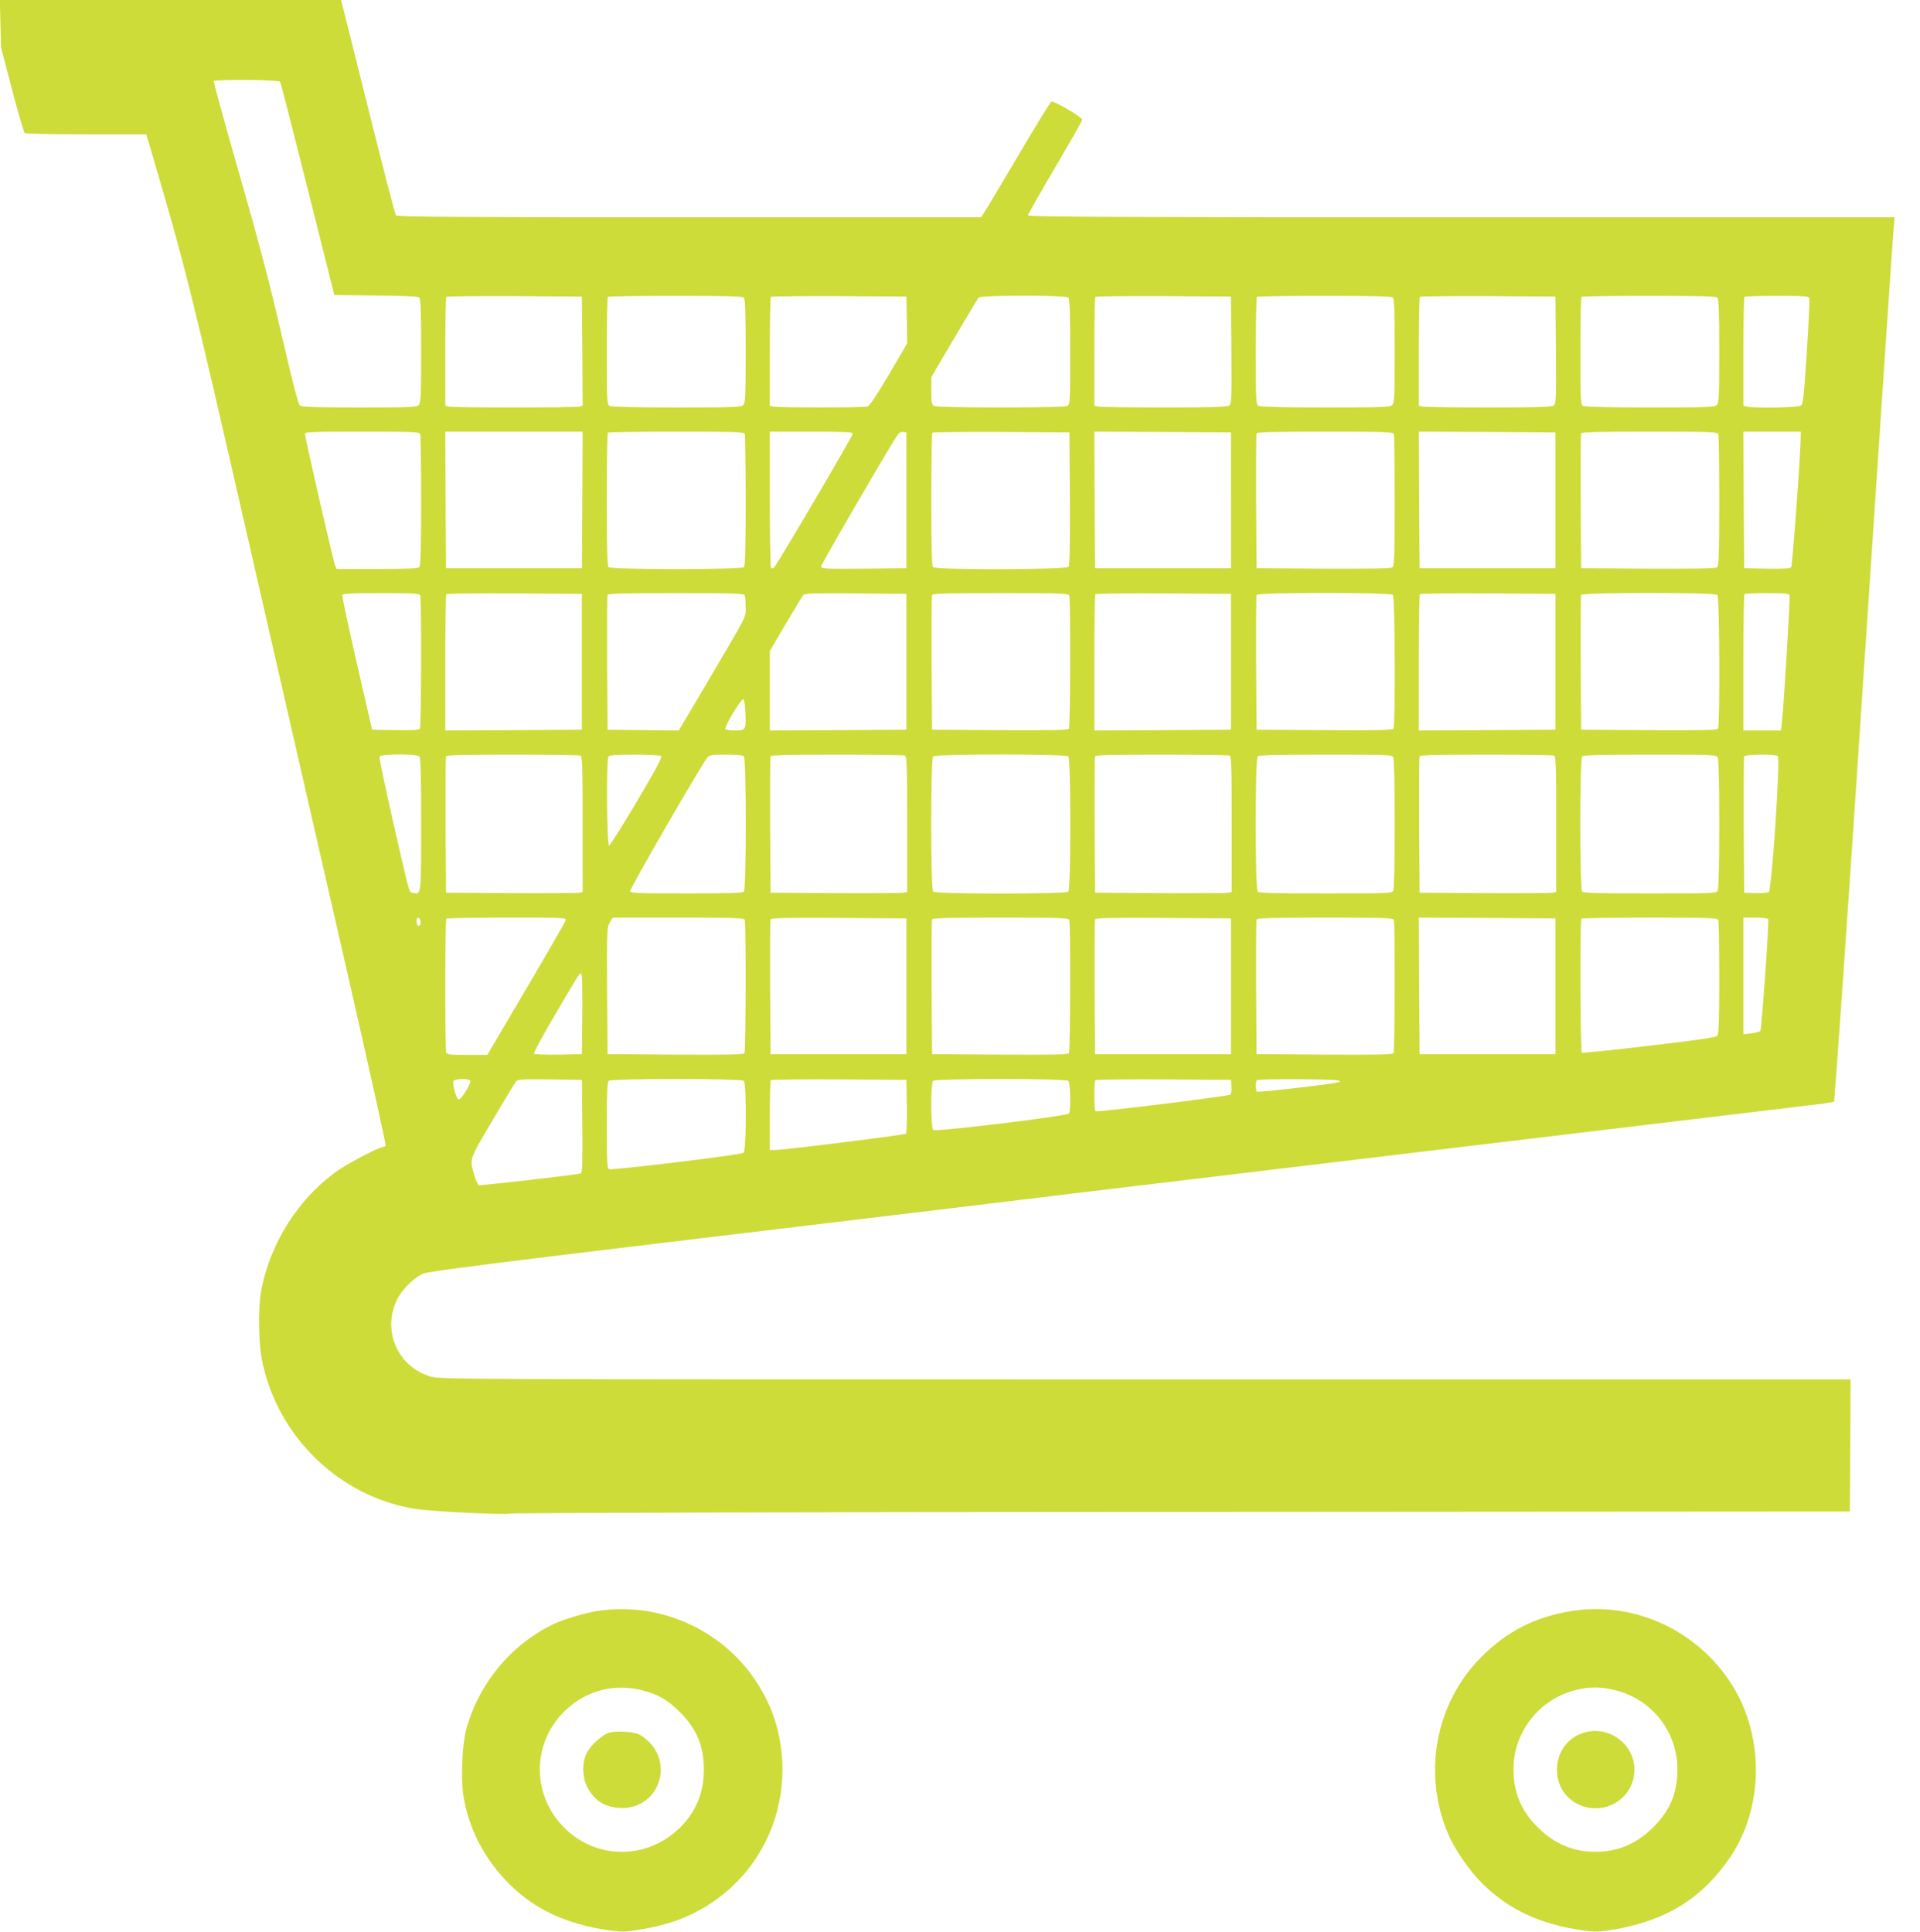 <?xml version="1.0" standalone="no"?>
<!DOCTYPE svg PUBLIC "-//W3C//DTD SVG 20010904//EN"
 "http://www.w3.org/TR/2001/REC-SVG-20010904/DTD/svg10.dtd">
<svg version="1.0" xmlns="http://www.w3.org/2000/svg"
 width="1272pt" height="1280pt" viewBox="0 0 1272 1280"
 preserveAspectRatio="xMidYMid meet">
<g transform="translate(0,1280) scale(0.1,-0.1)"
fill="#cddc39" stroke="none">
<path d="M3 12643 l4 -158 73 -280 c41 -154 78 -283 84 -287 6 -4 190 -8 408
-8 l397 0 20 -67 c244 -828 272 -942 661 -2643 208 -910 498 -2178 645 -2818
146 -640 263 -1167 260 -1173 -4 -5 -11 -9 -17 -9 -24 0 -206 -94 -285 -146
-268 -181 -465 -487 -524 -814 -19 -105 -16 -334 5 -445 99 -513 518 -918
1026 -994 111 -17 603 -40 616 -30 6 5 1886 10 4445 11 l4434 3 3 437 2 438
-4674 0 c-4633 0 -4674 0 -4737 20 -212 66 -315 295 -224 498 32 72 112 153
179 183 35 15 442 67 1963 249 1845 221 2064 248 2418 291 185 22 4587 550
4808 576 81 9 152 20 157 23 5 3 95 1295 199 2870 105 1576 193 2893 197 2928
l6 62 -2871 0 c-2290 0 -2871 3 -2871 13 0 6 81 149 180 317 99 168 180 310
180 317 0 16 -188 126 -204 120 -7 -3 -107 -164 -221 -359 -114 -194 -217
-365 -227 -380 l-19 -28 -1933 0 c-1535 0 -1936 3 -1943 13 -6 6 -85 314 -177
682 -92 369 -171 687 -177 708 l-10 37 -1130 0 -1130 0 4 -157z m1853 -385 c4
-6 86 -327 183 -712 l176 -701 274 -3 c182 -1 279 -6 288 -13 10 -9 13 -81 13
-355 0 -298 -2 -345 -16 -358 -13 -14 -63 -16 -393 -16 -286 0 -381 3 -394 13
-11 8 -48 150 -121 467 -80 345 -147 602 -280 1065 -96 335 -172 613 -170 617
9 13 432 10 440 -4z m2002 -1784 l2 -362 -22 -6 c-30 -8 -836 -8 -865 0 l-23
6 0 357 c0 197 3 361 7 364 3 4 207 6 452 5 l446 -3 3 -361z m1070 354 c9 -9
12 -101 12 -354 0 -298 -2 -345 -16 -358 -14 -14 -67 -16 -440 -16 -274 0
-432 4 -445 10 -18 10 -19 25 -19 364 0 194 3 356 7 359 3 4 205 7 448 7 330
0 444 -3 453 -12z m1080 -148 l2 -155 -121 -207 c-83 -140 -129 -208 -143
-212 -28 -8 -595 -7 -623 0 l-23 6 0 357 c0 197 3 361 7 364 3 4 207 6 452 5
l446 -3 3 -155z m1070 148 c9 -9 12 -103 12 -360 0 -333 -1 -348 -19 -358 -13
-6 -170 -10 -441 -10 -271 0 -428 4 -441 10 -17 9 -19 22 -19 101 l0 90 151
257 c84 141 156 263 162 270 13 17 577 18 595 0z m1080 -348 c2 -325 1 -356
-15 -367 -13 -10 -116 -13 -432 -13 -229 0 -426 3 -438 6 l-23 6 0 357 c0 197
3 361 7 364 3 4 207 6 452 5 l446 -3 3 -355z m1070 348 c9 -9 12 -101 12 -354
0 -298 -2 -345 -16 -358 -14 -14 -67 -16 -440 -16 -274 0 -432 4 -445 10 -18
10 -19 25 -19 364 0 194 3 356 7 359 3 4 205 7 448 7 330 0 444 -3 453 -12z
m1080 -348 c2 -325 1 -356 -15 -367 -13 -10 -116 -13 -432 -13 -229 0 -426 3
-438 6 l-23 6 0 357 c0 197 3 361 7 364 3 4 207 6 452 5 l446 -3 3 -355z
m1070 348 c9 -9 12 -101 12 -354 0 -298 -2 -345 -16 -358 -14 -14 -67 -16
-440 -16 -274 0 -432 4 -445 10 -18 10 -19 25 -19 364 0 194 3 356 7 359 3 4
205 7 448 7 330 0 444 -3 453 -12z m608 -3 c4 -9 -4 -170 -16 -358 -18 -283
-25 -344 -38 -354 -17 -14 -314 -19 -359 -7 l-23 6 0 357 c0 197 3 361 7 364
3 4 100 7 215 7 178 0 209 -2 214 -15z m-9202 -901 c3 -9 6 -208 6 -443 0
-319 -3 -430 -12 -439 -9 -9 -85 -12 -280 -12 l-268 0 -10 23 c-11 25 -200
850 -200 873 0 12 56 14 379 14 336 0 380 -2 385 -16z m1074 -436 l-3 -453
-450 0 -450 0 -3 453 -2 452 455 0 455 0 -2 -452z m1076 436 c3 -9 6 -208 6
-443 0 -319 -3 -430 -12 -439 -17 -17 -879 -17 -896 0 -9 9 -12 122 -12 448 0
240 3 440 7 443 3 4 208 7 454 7 398 0 448 -2 453 -16z m716 3 c0 -16 -508
-879 -523 -889 -6 -4 -15 -4 -19 -2 -4 3 -8 207 -8 455 l0 449 275 0 c220 0
275 -3 275 -13z m355 -442 l0 -450 -282 -3 c-260 -2 -283 -1 -283 15 0 14 449
787 503 866 13 19 26 27 41 25 l21 -3 0 -450z m1083 11 c1 -316 -1 -443 -9
-452 -16 -19 -878 -21 -897 -2 -9 9 -12 122 -12 448 0 240 3 440 7 443 3 4
209 6 457 5 l451 -3 3 -439z m1067 -11 l0 -450 -450 0 -450 0 -3 453 -2 452
452 -2 453 -3 0 -450z m1079 439 c3 -9 6 -208 6 -444 0 -349 -3 -430 -14 -439
-9 -8 -138 -10 -457 -9 l-444 3 -3 440 c-1 242 0 446 3 453 3 9 103 12 454 12
400 0 450 -2 455 -16z m1071 -439 l0 -450 -450 0 -450 0 -3 453 -2 452 452 -2
453 -3 0 -450z m1079 439 c3 -9 6 -208 6 -444 0 -349 -3 -430 -14 -439 -9 -8
-138 -10 -457 -9 l-444 3 -3 440 c-1 242 0 446 3 453 3 9 103 12 454 12 400 0
450 -2 455 -16z m546 -11 c1 -91 -55 -860 -63 -871 -7 -9 -48 -12 -161 -10
l-151 3 -3 453 -2 452 190 0 190 0 0 -27z m-9146 -1059 c9 -24 7 -867 -2 -882
-7 -9 -46 -12 -163 -10 l-154 3 -101 440 c-55 242 -99 446 -96 453 3 9 64 12
257 12 221 0 254 -2 259 -16z m1071 -439 l0 -450 -452 -3 -453 -2 0 448 c0
247 3 452 7 455 3 4 207 6 452 5 l446 -3 0 -450z m1079 439 c3 -9 6 -44 6 -78
0 -71 20 -31 -264 -514 l-179 -302 -236 2 -236 3 -3 440 c-1 242 0 446 3 453
3 9 103 12 454 12 400 0 450 -2 455 -16z m1071 -439 l0 -450 -452 -3 -453 -2
0 263 0 263 105 179 c58 98 110 184 116 192 10 11 72 13 348 11 l336 -3 0
-450z m1079 439 c9 -24 7 -867 -2 -882 -7 -10 -105 -12 -458 -10 l-449 3 -3
440 c-1 242 0 446 3 453 3 9 103 12 454 12 400 0 450 -2 455 -16z m1071 -439
l0 -450 -452 -3 -453 -2 0 448 c0 247 3 452 7 455 3 4 207 6 452 5 l446 -3 0
-450z m1073 443 c14 -14 17 -864 4 -886 -7 -10 -105 -12 -458 -10 l-449 3 -3
440 c-1 242 0 446 3 453 6 17 885 18 903 0z m1077 -443 l0 -450 -452 -3 -453
-2 0 448 c0 247 3 452 7 455 3 4 207 6 452 5 l446 -3 0 -450z m1073 443 c14
-14 17 -864 4 -886 -7 -10 -105 -12 -458 -10 l-449 3 -3 440 c-1 242 0 446 3
453 6 17 885 18 903 0z m478 -2 c5 -14 -40 -765 -52 -853 l-5 -43 -125 0 -124
0 0 448 c0 247 3 452 7 455 3 4 71 7 150 7 116 0 145 -3 149 -14z m-6918 -772
c5 -121 3 -124 -68 -124 -32 0 -61 4 -65 9 -8 14 105 203 119 198 6 -2 12 -35
14 -83z m-2160 -296 c9 -9 12 -122 12 -449 0 -473 1 -469 -54 -455 -28 7 -15
-38 -136 490 -50 220 -89 405 -86 413 7 18 246 19 264 1z m1066 6 c14 -5 16
-55 16 -455 l0 -449 -22 -5 c-13 -3 -216 -4 -453 -3 l-430 3 -3 445 c-1 245 0
451 3 458 3 9 100 12 439 12 239 0 441 -3 450 -6z m535 -3 c10 -7 -25 -74
-160 -302 -96 -162 -179 -293 -184 -292 -15 4 -19 572 -4 589 9 11 48 14 173
14 88 0 167 -4 175 -9z m549 -3 c17 -17 17 -879 0 -896 -9 -9 -107 -12 -380
-12 -312 0 -369 2 -374 14 -5 13 476 845 514 889 13 14 33 17 122 17 69 0 110
-4 118 -12z m1066 6 c14 -5 16 -55 16 -455 l0 -449 -22 -5 c-13 -3 -216 -4
-453 -3 l-430 3 -3 445 c-1 245 0 451 3 458 3 9 100 12 439 12 239 0 441 -3
450 -6z m1084 -6 c17 -17 17 -879 0 -896 -17 -17 -879 -17 -896 0 -17 17 -17
879 0 896 17 17 879 17 896 0z m1066 6 c14 -5 16 -55 16 -455 l0 -449 -22 -5
c-13 -3 -216 -4 -453 -3 l-430 3 -3 445 c-1 245 0 451 3 458 3 9 100 12 439
12 239 0 441 -3 450 -6z m1086 -13 c6 -13 10 -170 10 -441 0 -271 -4 -428 -10
-441 -10 -18 -26 -19 -448 -19 -327 0 -441 3 -450 12 -17 17 -17 879 0 896 9
9 123 12 450 12 422 0 438 -1 448 -19z m1064 13 c14 -5 16 -55 16 -455 l0
-449 -22 -5 c-13 -3 -216 -4 -453 -3 l-430 3 -3 445 c-1 245 0 451 3 458 3 9
100 12 439 12 239 0 441 -3 450 -6z m1086 -13 c6 -13 10 -170 10 -441 0 -271
-4 -428 -10 -441 -10 -18 -26 -19 -448 -19 -327 0 -441 3 -450 12 -17 17 -17
879 0 896 9 9 123 12 450 12 422 0 438 -1 448 -19z m398 10 c18 -11 -40 -889
-60 -902 -7 -5 -47 -8 -88 -7 l-75 3 -3 445 c-1 245 0 451 3 458 5 14 201 17
223 3z m-8994 -1086 c7 -19 -3 -47 -15 -39 -12 7 -12 54 0 54 5 0 11 -7 15
-15z m963 -4 c-3 -11 -121 -216 -262 -455 l-257 -436 -133 0 c-112 0 -134 2
-139 16 -8 21 -8 879 1 887 3 4 184 7 401 7 385 0 394 0 389 -19z m1187 3 c9
-24 7 -867 -2 -882 -7 -10 -105 -12 -458 -10 l-449 3 -3 420 c-2 404 -1 421
18 453 l20 32 434 0 c386 0 435 -2 440 -16z m1071 -439 l0 -450 -450 0 -450 0
-3 440 c-1 242 0 446 3 453 3 10 99 12 452 10 l448 -3 0 -450z m1079 439 c9
-24 7 -867 -2 -882 -7 -10 -105 -12 -458 -10 l-449 3 -3 440 c-1 242 0 446 3
453 3 9 103 12 454 12 400 0 450 -2 455 -16z m1071 -439 l0 -450 -450 0 -450
0 -3 440 c-1 242 0 446 3 453 3 10 99 12 452 10 l448 -3 0 -450z m1079 439 c9
-24 7 -867 -2 -882 -7 -10 -105 -12 -458 -10 l-449 3 -3 440 c-1 242 0 446 3
453 3 9 103 12 454 12 400 0 450 -2 455 -16z m1071 -439 l0 -450 -450 0 -450
0 -3 453 -2 452 452 -2 453 -3 0 -450z m1079 439 c3 -9 6 -181 6 -383 0 -279
-3 -371 -12 -383 -10 -12 -112 -27 -451 -67 -240 -29 -442 -49 -447 -46 -11 7
-14 877 -3 888 3 4 208 7 454 7 398 0 448 -2 453 -16z m330 7 c8 -12 -43 -734
-52 -743 -5 -5 -32 -11 -60 -15 l-52 -6 0 387 0 386 79 0 c44 0 82 -4 85 -9z
m-7856 -628 l-3 -268 -154 -3 c-85 -1 -158 1 -163 6 -4 4 55 116 133 248 167
285 167 284 179 284 7 0 9 -95 8 -267z m-743 -443 c9 -15 -58 -125 -75 -125
-15 0 -45 99 -36 121 6 17 101 19 111 4z m743 -303 c2 -241 0 -308 -10 -312
-25 -9 -663 -82 -675 -78 -7 3 -20 30 -29 61 -34 117 -40 97 116 364 79 134
150 251 158 261 14 16 35 17 226 15 l211 -3 3 -308z m1070 301 c18 -18 17
-461 -2 -477 -16 -13 -867 -116 -890 -108 -14 6 -16 41 -16 290 0 207 3 286
12 295 17 17 879 17 896 0z m1080 -167 c1 -96 -1 -178 -6 -183 -8 -8 -809
-108 -868 -108 l-34 0 0 228 c0 126 3 232 7 235 3 4 207 6 452 5 l446 -3 3
-174z m1070 167 c14 -14 17 -195 4 -216 -11 -17 -882 -123 -899 -109 -18 13
-18 308 -1 325 17 17 879 17 896 0z m1080 -37 c2 -24 -1 -48 -7 -54 -10 -10
-881 -118 -893 -110 -10 5 -11 197 -1 206 3 4 207 6 452 5 l446 -3 3 -44z
m707 40 c18 -7 17 -8 -7 -14 -46 -12 -521 -66 -530 -61 -10 6 -11 68 -1 77 9
10 514 7 538 -2z"/>
<path d="M3955 2125 c-93 -15 -229 -57 -300 -92 -277 -138 -484 -392 -566
-691 -27 -99 -37 -330 -19 -440 35 -221 141 -424 307 -588 170 -169 380 -265
661 -305 82 -11 105 -11 200 5 154 26 262 60 371 116 387 199 610 608 570
1045 -17 182 -72 337 -174 490 -228 343 -644 525 -1050 460z m299 -525 c107
-27 169 -63 251 -145 112 -112 159 -226 158 -385 0 -155 -58 -287 -171 -392
-218 -202 -545 -197 -753 11 -221 220 -216 570 11 782 136 128 322 176 504
129z"/>
<path d="M4032 1318 c-45 -15 -119 -82 -144 -132 -34 -64 -31 -165 6 -234 49
-89 124 -132 229 -132 230 0 341 275 176 439 -17 17 -45 39 -63 48 -38 20
-159 26 -204 11z"/>
<path d="M10410 2125 c-240 -38 -428 -135 -598 -306 -300 -302 -388 -763 -222
-1162 45 -108 141 -248 231 -338 176 -173 383 -270 667 -310 82 -11 105 -11
200 5 351 60 589 207 774 480 222 326 228 797 15 1138 -228 365 -651 561
-1067 493z m294 -525 c244 -62 411 -278 409 -530 -1 -151 -49 -266 -158 -375
-110 -111 -236 -165 -385 -165 -149 0 -275 54 -385 165 -110 110 -160 233
-158 390 3 241 170 453 405 515 95 25 176 25 272 0z"/>
<path d="M10472 1312 c-198 -79 -213 -366 -23 -464 149 -78 333 4 372 165 49
202 -154 376 -349 299z"/>
</g>
</svg>
